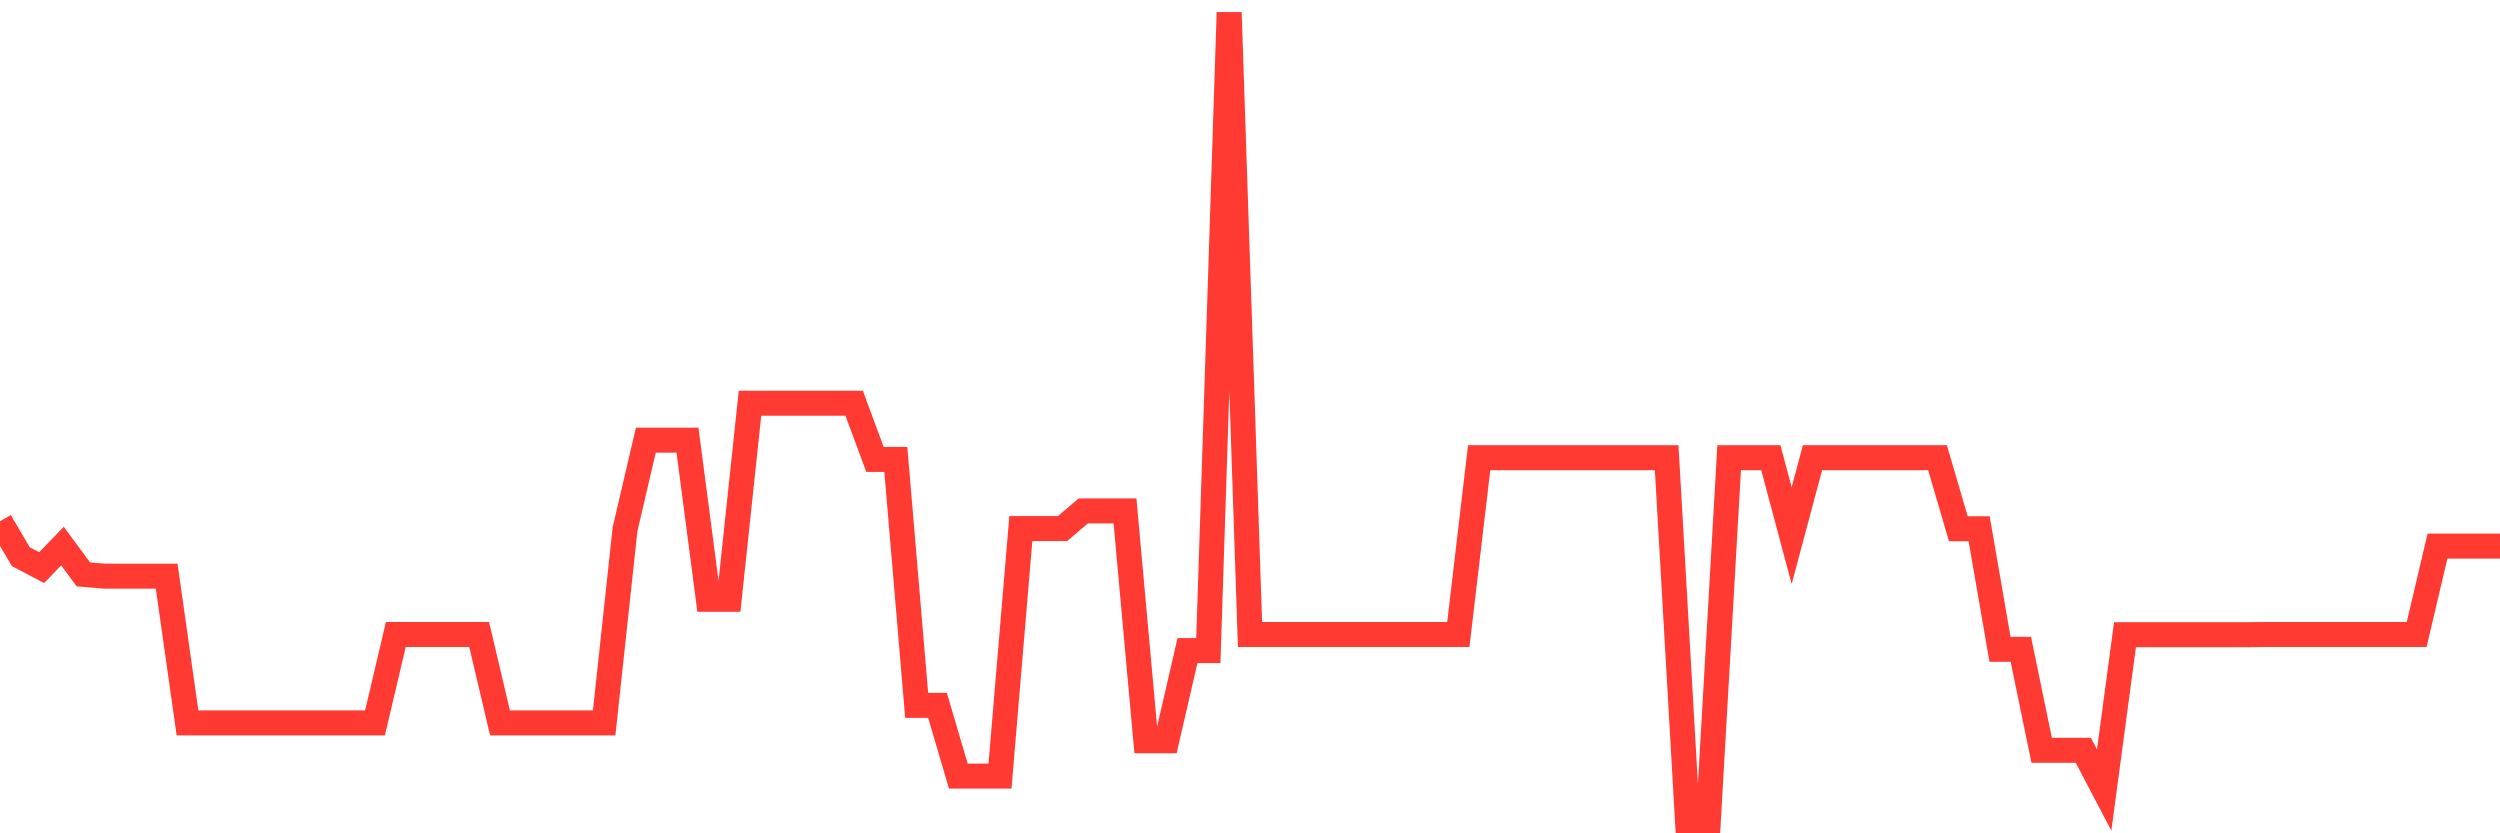<svg
  xmlns="http://www.w3.org/2000/svg"
  xmlns:xlink="http://www.w3.org/1999/xlink"
  width="120"
  height="40"
  viewBox="0 0 120 40"
  preserveAspectRatio="none"
>
  <polyline
    points="0,25.024 1,26.721 2,27.247 3,26.212 4,27.57 5,27.655 6,27.655 7,27.655 8,27.655 9,34.699 10,34.699 11,34.699 12,34.699 13,34.699 14,34.699 15,34.699 16,34.699 17,34.699 18,34.699 19,30.455 20,30.455 21,30.455 22,30.455 23,30.455 24,34.699 25,34.699 26,34.699 27,34.699 28,34.699 29,34.699 30,25.414 31,21.129 32,21.129 33,21.129 34,28.766 35,28.766 36,19.355 37,19.355 38,19.355 39,19.355 40,19.355 41,19.355 42,22.054 43,22.054 44,33.858 45,33.858 46,37.253 47,37.253 48,37.253 49,25.372 50,25.372 51,25.372 52,24.523 53,24.523 54,24.523 55,35.556 56,35.556 57,31.228 58,31.228 59,0.6 60,30.455 61,30.455 62,30.455 63,30.455 64,30.455 65,30.455 66,30.455 67,30.455 68,30.455 69,30.455 70,30.455 71,21.969 72,21.969 73,21.969 74,21.969 75,21.969 76,21.969 77,21.969 78,21.969 79,21.969 80,21.969 81,39.4 82,39.4 83,21.969 84,21.969 85,21.969 86,25.711 87,21.969 88,21.969 89,21.969 90,21.969 91,21.969 92,21.969 93,21.969 94,25.38 95,25.38 96,31.168 97,31.168 98,36.014 99,36.014 100,36.014 101,37.923 102,30.464 103,30.464 104,30.464 105,30.464 106,30.464 107,30.464 108,30.464 109,30.455 110,30.455 111,30.455 112,30.455 113,30.455 114,30.455 115,30.455 116,30.455 117,26.212 118,26.212 119,26.212 120,26.212"
    fill="none"
    stroke="#ff3a33"
    stroke-width="1.2"
  >
  </polyline>
</svg>